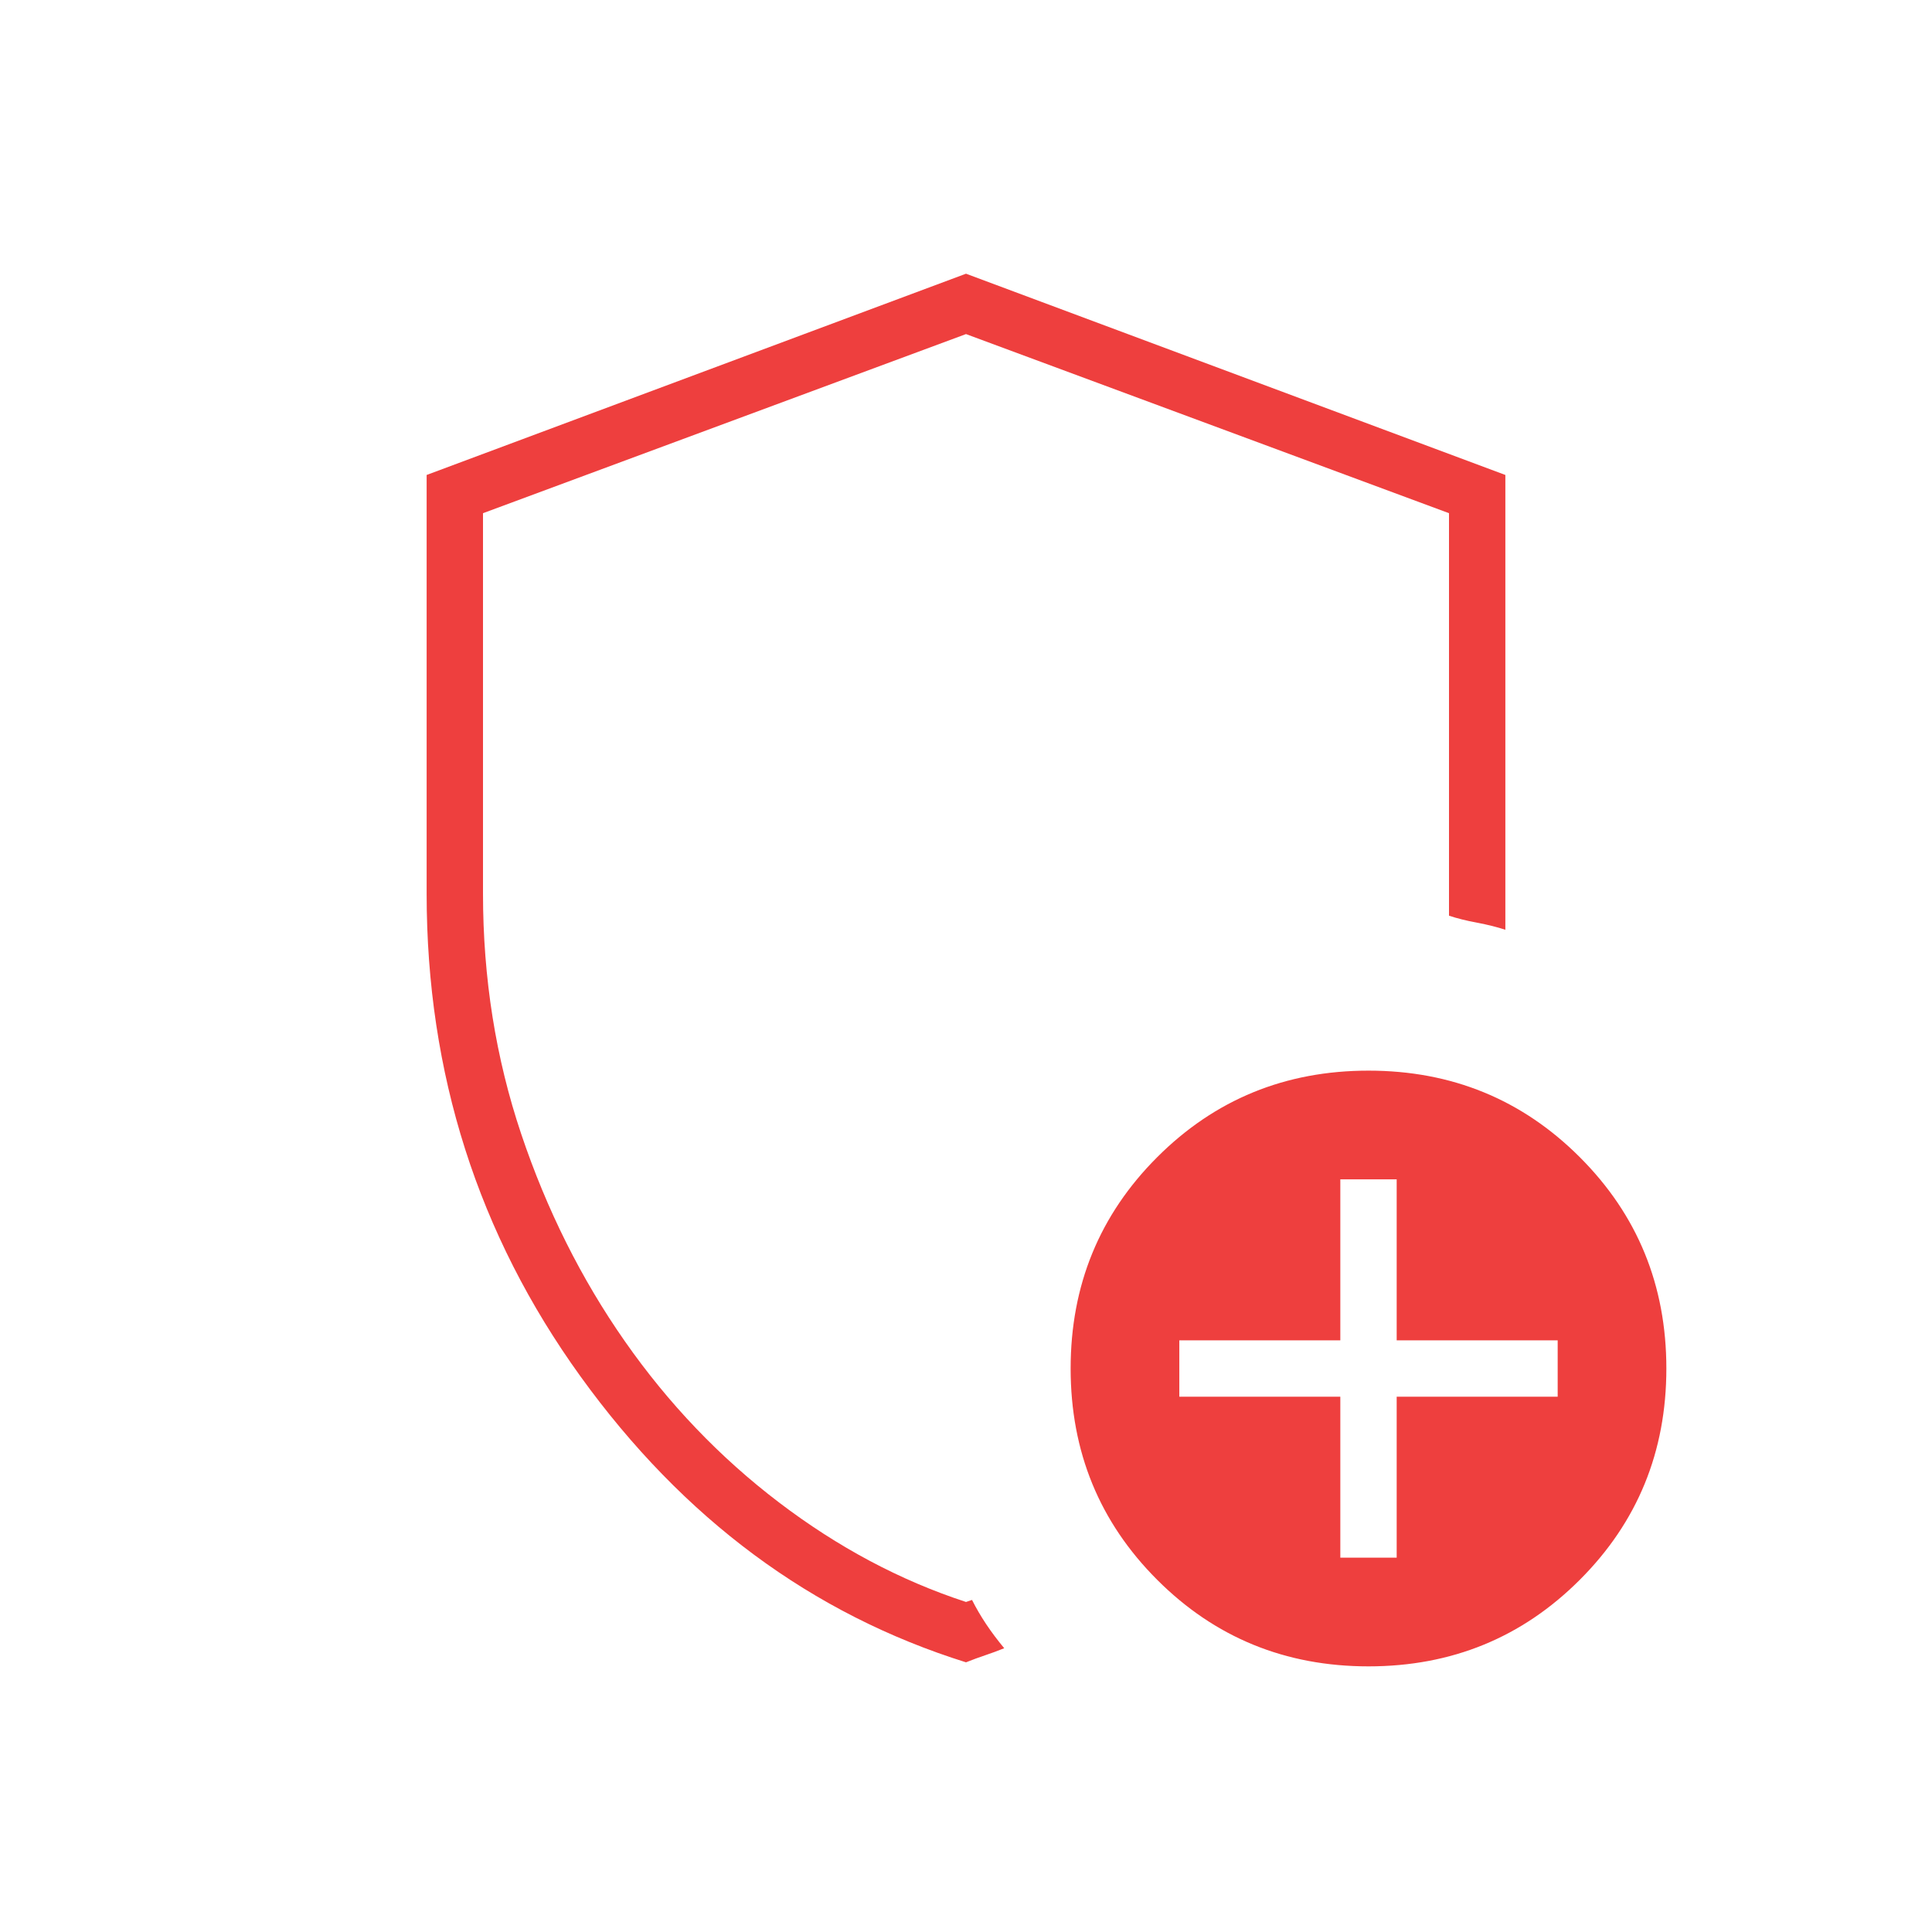 <?xml version="1.0" encoding="UTF-8"?> <svg xmlns="http://www.w3.org/2000/svg" width="75" height="75" viewBox="0 0 75 75" fill="none"><mask id="mask0_1973_88" style="mask-type:alpha" maskUnits="userSpaceOnUse" x="0" y="0" width="75" height="75"><rect width="75" height="75" fill="#D9D9D9"></rect></mask><g mask="url(#mask0_1973_88)"><path d="M37.5 64.531C31.51 62.656 26.523 58.958 22.539 53.438C18.555 47.917 16.562 41.667 16.562 34.688V18.438L37.5 10.625L58.438 18.438V36.094C58.125 35.99 57.76 35.898 57.344 35.82C56.927 35.742 56.562 35.651 56.25 35.547V19.922L37.5 12.969L18.75 19.922V34.688C18.75 37.969 19.245 41.081 20.234 44.023C21.224 46.966 22.565 49.648 24.258 52.07C25.951 54.492 27.943 56.575 30.234 58.32C32.526 60.065 34.948 61.354 37.5 62.188L37.734 62.109C37.891 62.422 38.073 62.734 38.281 63.047C38.49 63.359 38.724 63.672 38.984 63.984C38.724 64.088 38.477 64.18 38.242 64.258C38.008 64.336 37.76 64.427 37.5 64.531ZM53.125 64.688C49.896 64.688 47.161 63.568 44.922 61.328C42.682 59.089 41.562 56.354 41.562 53.125C41.562 49.896 42.682 47.161 44.922 44.922C47.161 42.682 49.896 41.562 53.125 41.562C56.354 41.562 59.089 42.682 61.328 44.922C63.568 47.161 64.688 49.896 64.688 53.125C64.688 56.354 63.568 59.089 61.328 61.328C59.089 63.568 56.354 64.688 53.125 64.688ZM52.031 60.469H54.219V54.219H60.469V52.031H54.219V45.781H52.031V52.031H45.781V54.219H52.031V60.469Z" fill="#EE3F3E"></path></g></svg> 